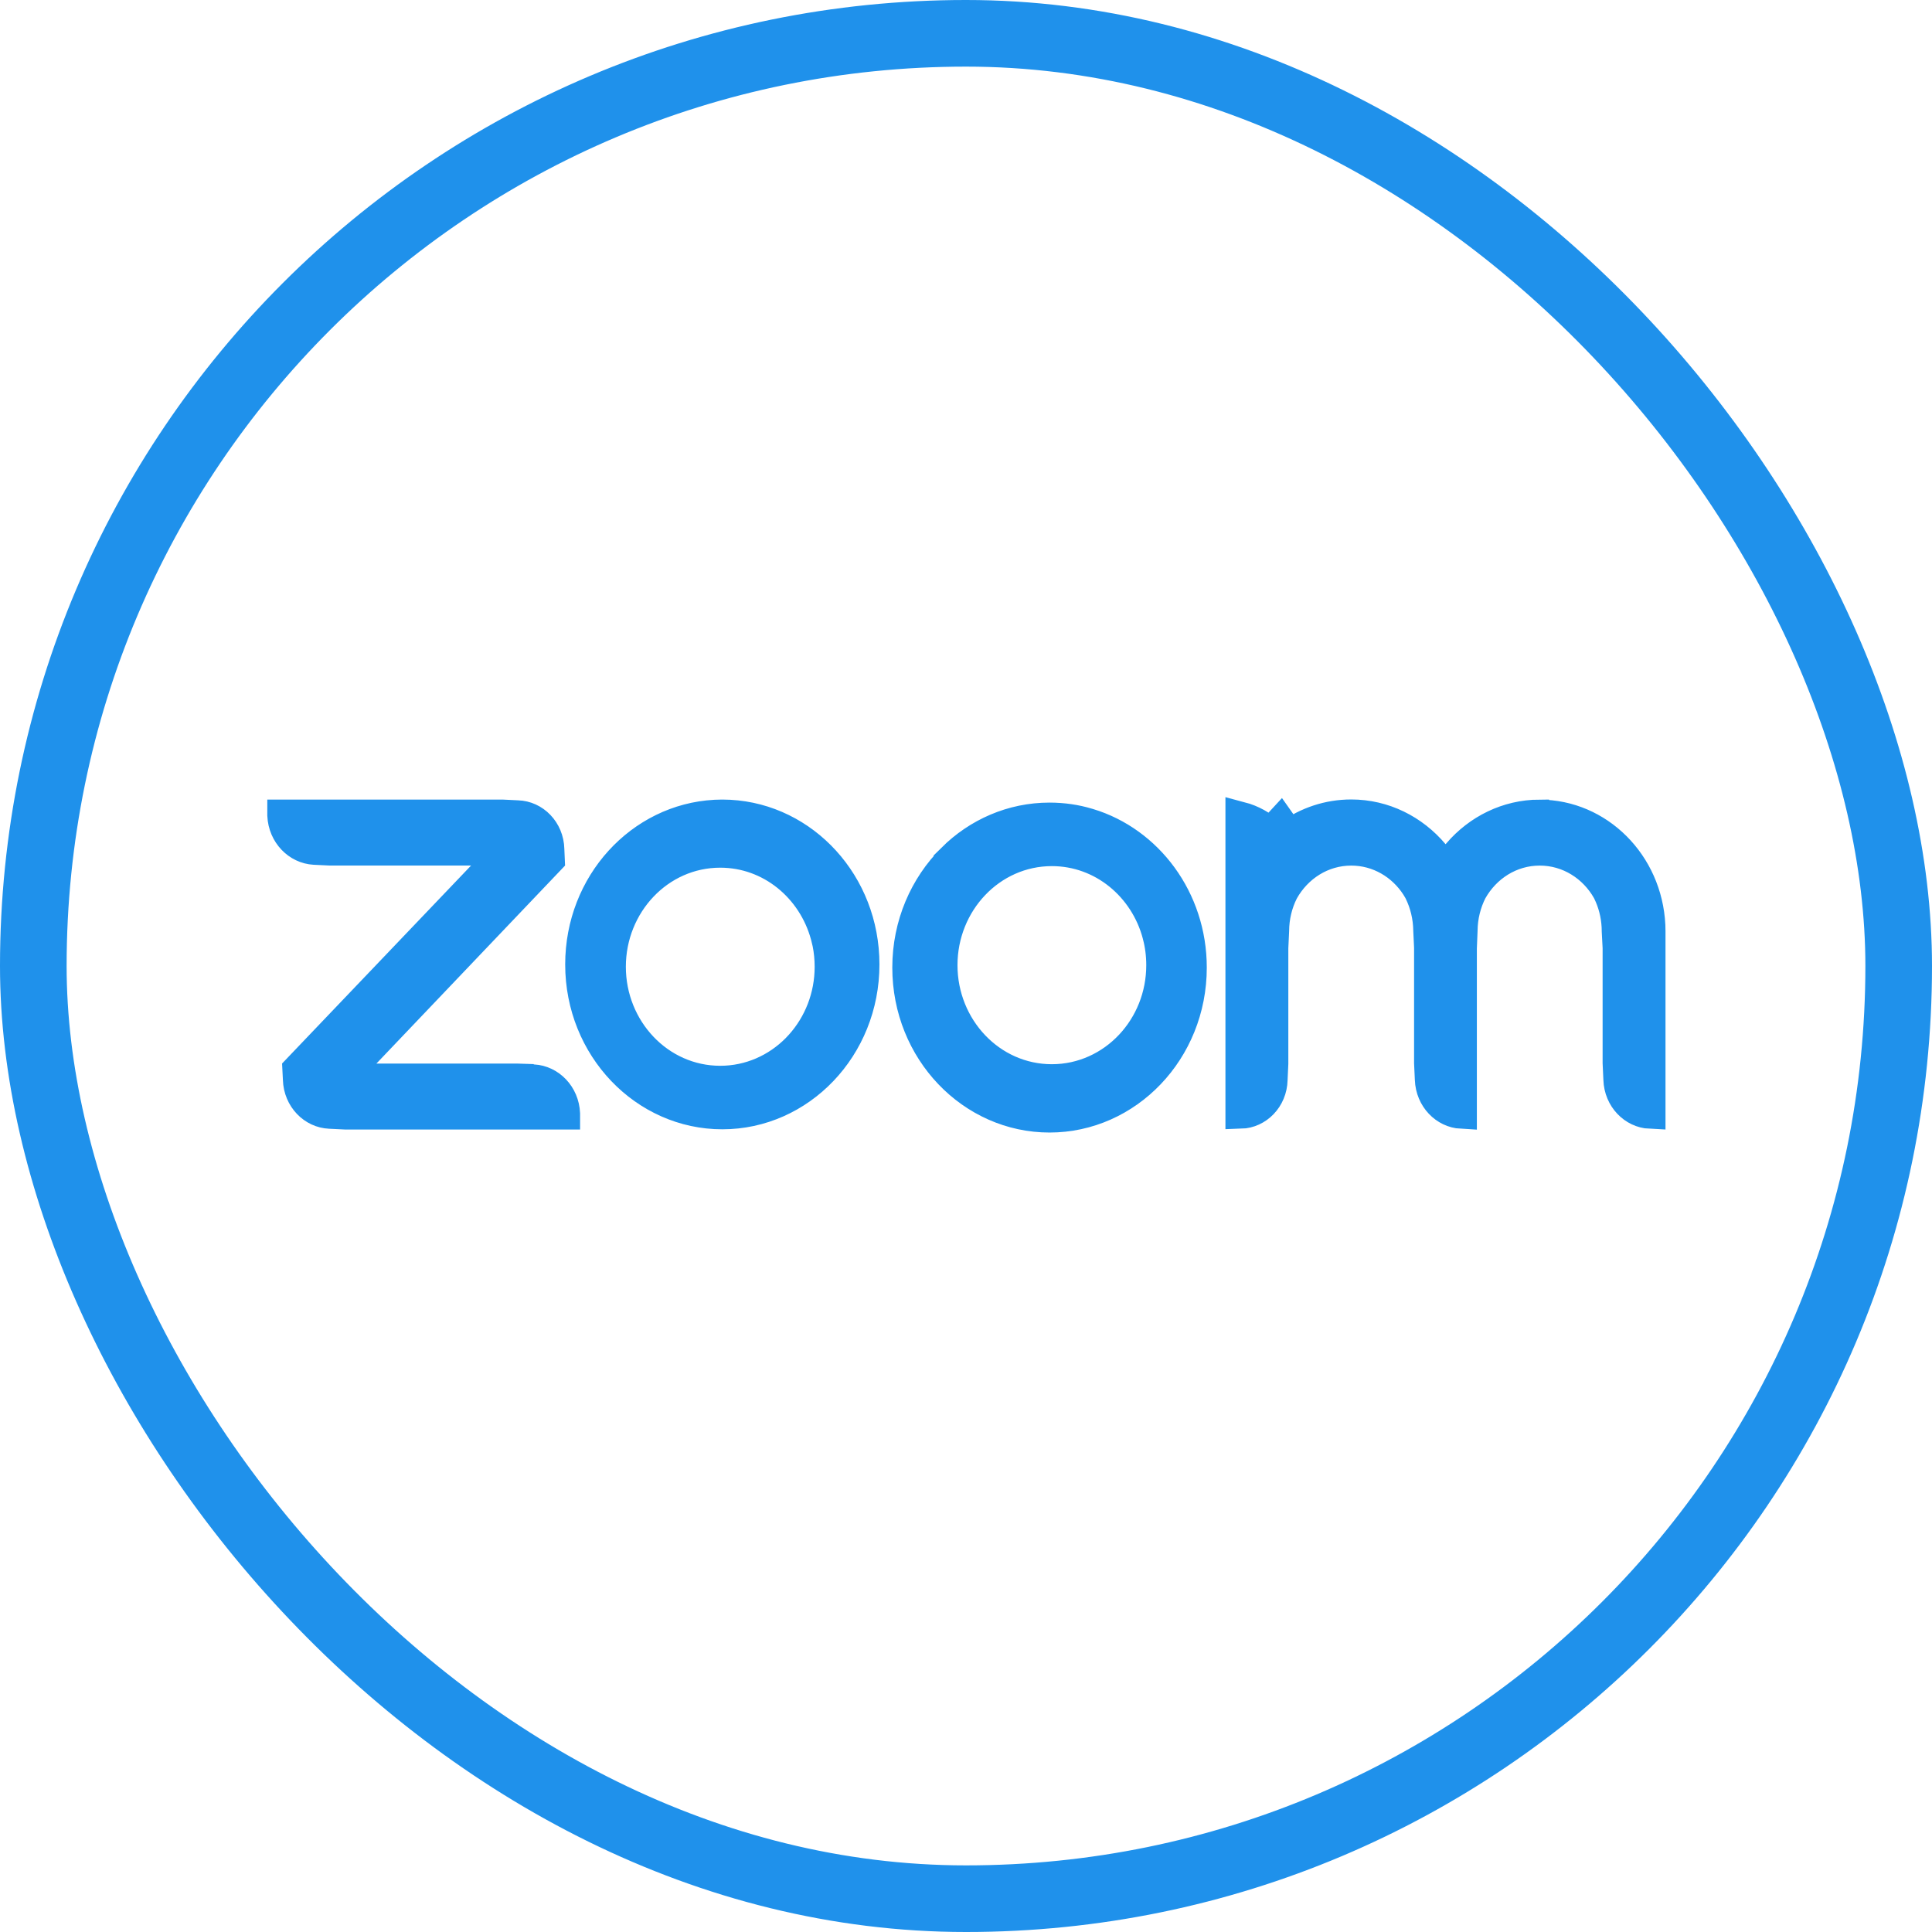 <svg width="58" height="58" viewBox="0 0 58 58" fill="none" xmlns="http://www.w3.org/2000/svg">
<rect x="1" y="1" width="56" height="56" rx="28" stroke="#1F91EB" stroke-width="2"/>
<path d="M31.508 24.557C31.914 24.557 32.305 24.617 32.638 24.718L32.645 24.72L32.654 24.723L32.681 24.73C34.45 25.264 35.766 26.984 35.766 29.047C35.766 31.548 33.838 33.537 31.508 33.537C29.177 33.537 27.25 31.548 27.25 29.047C27.25 27.756 27.766 26.599 28.588 25.78L28.587 25.778C29.352 25.018 30.38 24.557 31.508 24.557ZM21.684 24.466H21.688L21.904 24.472C24.134 24.592 25.939 26.532 25.939 28.953C25.939 31.453 24.014 33.44 21.685 33.44C19.356 33.44 17.43 31.451 17.43 28.953C17.43 26.533 19.236 24.592 21.467 24.472L21.684 24.466ZM15.073 24.466L15.526 24.488L15.538 24.489C16.032 24.502 16.466 24.926 16.48 25.499L16.48 25.51L16.493 25.808L10.965 31.61L10.221 32.392H15.529L15.56 32.393V32.417H16.014C16.503 32.445 16.928 32.866 16.952 33.434V33.446H10.361L9.908 33.424L9.899 33.423H9.9C9.406 33.404 8.974 32.979 8.955 32.407V32.4L8.94 32.103L14.476 26.304L15.221 25.521H9.891L9.438 25.499C8.943 25.472 8.514 25.048 8.487 24.477V24.466H15.073ZM21.622 25.586C19.781 25.586 18.326 27.147 18.326 29.023C18.326 30.898 19.782 32.458 21.622 32.458C22.517 32.458 23.326 32.086 23.917 31.489L24.032 31.366C24.583 30.751 24.919 29.926 24.919 29.023C24.919 28.779 24.895 28.539 24.85 28.316L24.798 28.1L24.792 28.08C24.403 26.654 23.143 25.586 21.622 25.586ZM31.578 25.539C29.738 25.539 28.282 27.099 28.282 28.975C28.282 30.851 29.737 32.411 31.578 32.411C32.506 32.411 33.343 32.01 33.938 31.373C34.519 30.752 34.874 29.905 34.874 28.975C34.874 28.661 34.834 28.355 34.761 28.083L34.759 28.07L34.755 28.057C34.374 26.619 33.107 25.539 31.578 25.539ZM48.574 28.448L48.573 28.436L48.548 27.962C48.548 27.584 48.471 27.221 48.334 26.901L48.273 26.767L48.272 26.766L48.265 26.751L48.257 26.737C47.853 26.02 47.1 25.523 46.224 25.523C45.348 25.523 44.596 26.018 44.188 26.742L44.268 26.786L44.185 26.746C44.002 27.105 43.898 27.514 43.895 27.945L43.875 28.441L43.874 28.451V33.424C43.384 33.397 42.959 32.975 42.937 32.406V32.403L42.914 31.909V28.439L42.89 27.94C42.885 27.517 42.785 27.116 42.614 26.771L42.61 26.763L42.603 26.748L42.596 26.735L42.517 26.604C42.099 25.959 41.385 25.523 40.565 25.523C39.688 25.524 38.936 26.02 38.528 26.747L38.619 26.798L38.525 26.752L38.52 26.763L38.514 26.774C38.339 27.125 38.241 27.524 38.238 27.941L38.215 28.436L38.214 28.448V31.929L38.192 32.405V32.414C38.178 32.983 37.747 33.407 37.251 33.422V24.532C37.583 24.62 37.885 24.788 38.136 25.019L38.438 24.692L38.702 25.066L38.705 25.064L38.706 25.064C39.238 24.684 39.877 24.463 40.565 24.463C41.544 24.463 42.431 24.913 43.045 25.643L43.45 26.125L43.772 25.618C44.38 24.91 45.252 24.471 46.217 24.467L46.218 24.469H46.223C47.976 24.469 49.442 25.918 49.533 27.784L49.537 27.966V33.424C49.046 33.401 48.617 32.978 48.597 32.408V32.403L48.574 31.909V28.448Z" fill="#1F91EB" stroke="#1F91EB" stroke-width="0.925"/>
</svg>
